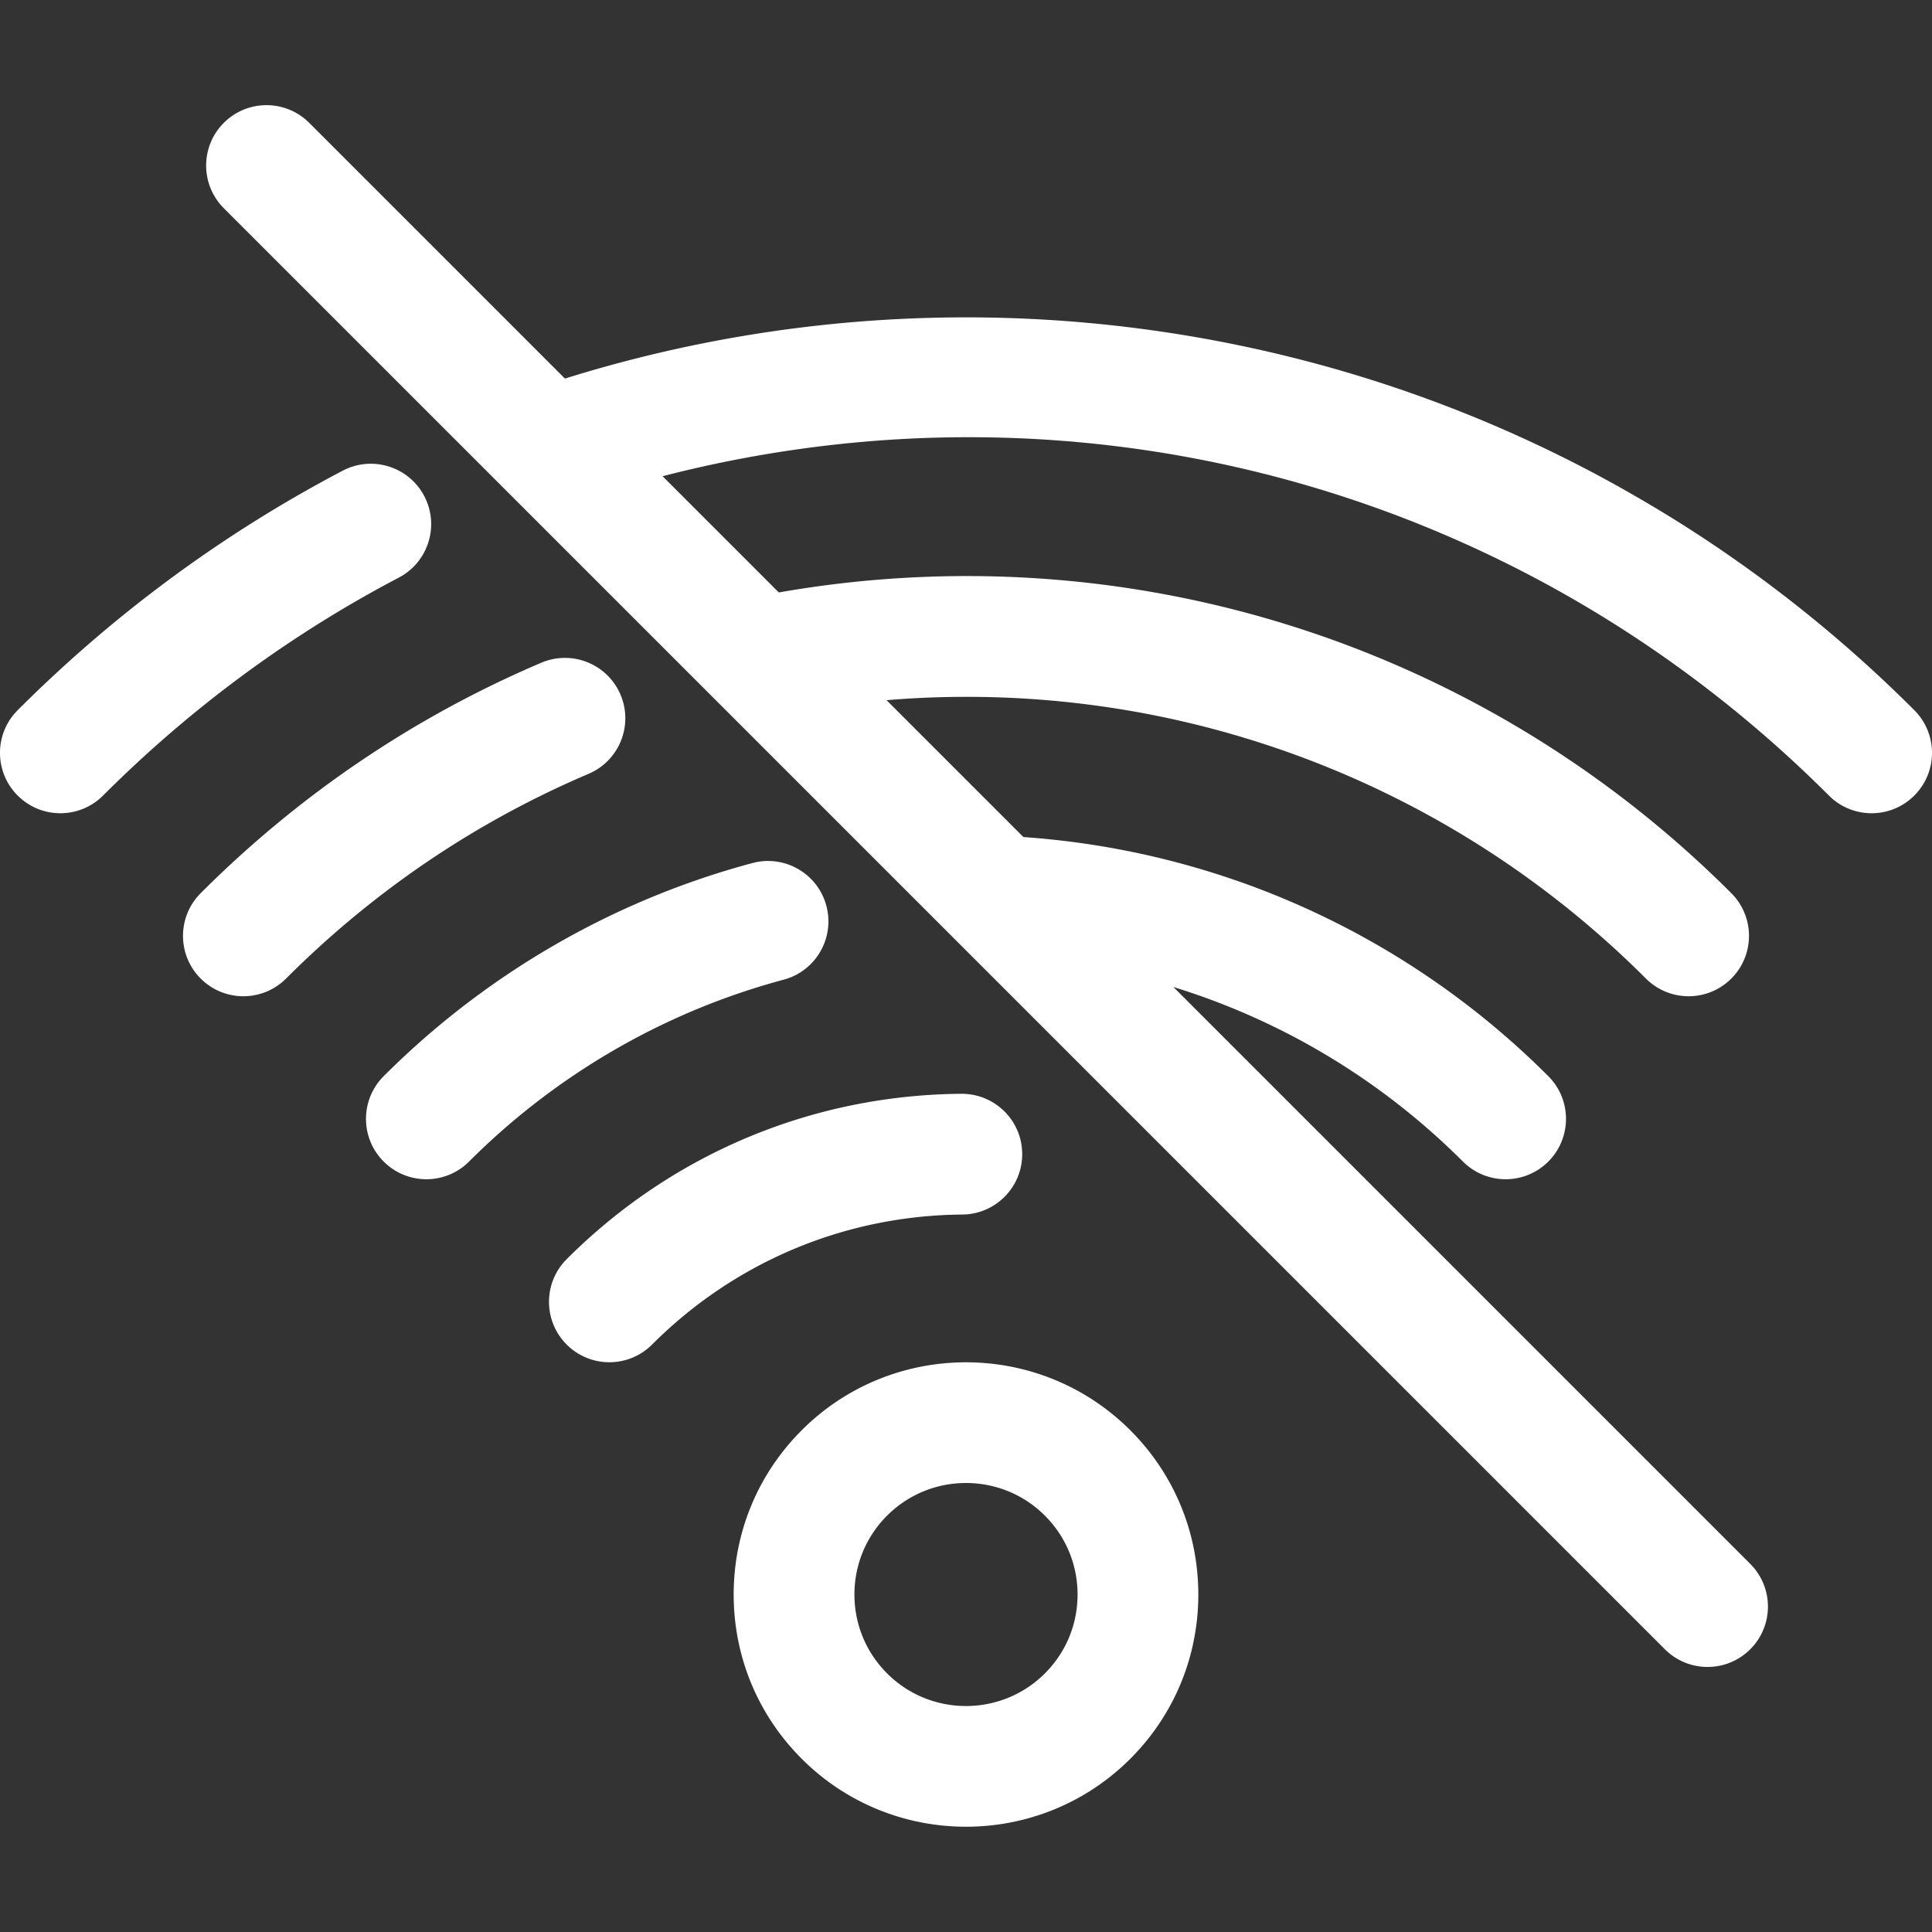 <svg xmlns="http://www.w3.org/2000/svg" version="1.1" xmlns:xlink="http://www.w3.org/1999/xlink" xmlns:svgjs="http://svgjs.com/svgjs" width="512" height="512" x="0" y="0" viewBox="0 0 512 512" style="enable-background:new 0 0 512 512" xml:space="preserve" class=""><rect x="0" y="0" width="512" height="512" fill="#333333" stroke="none"/><g><linearGradient id="a" x1="349.28" x2="148.098" y1="82.909" y2="431.366" gradientUnits="userSpaceOnUse"><stop stop-opacity="1" stop-color="#ff9836" offset="0"></stop><stop stop-opacity="1" stop-color="#ffffff" offset="0"></stop><stop stop-opacity="1" stop-color="#ffffff" offset="1"></stop></linearGradient><path fill="url(#a)" d="M155.985 205.071c-29.966 12.767-56.94 31.021-80.175 54.256-3.124 3.125-7.219 4.687-11.313 4.687s-8.189-1.562-11.313-4.686c-6.248-6.249-6.249-16.379 0-22.627 26.143-26.143 56.51-46.689 90.259-61.069 8.129-3.463 17.528.319 20.991 8.448s-.319 17.527-8.449 20.991zm-43.555-73.607c-4.107-7.824-13.778-10.837-21.604-6.73-31.664 16.622-60.646 37.976-86.14 63.469-6.249 6.249-6.249 16.379 0 22.627a15.945 15.945 0 0 0 11.313 4.687c4.094 0 8.189-1.563 11.313-4.686 23.21-23.209 49.583-42.644 78.386-57.763 7.825-4.108 10.838-13.78 6.732-21.604zm106.564 108.577c-2.283-8.536-11.046-13.609-19.591-11.323-36.833 9.851-70.625 29.38-97.723 56.479-6.249 6.248-6.249 16.379 0 22.627 3.124 3.124 7.219 4.686 11.313 4.686s8.189-1.562 11.313-4.686c23.128-23.128 51.955-39.793 83.363-48.193 8.538-2.282 13.608-11.053 11.325-19.59zm288.319-51.838c-47.753-47.753-107.667-80.762-173.265-95.459-61.155-13.701-124.704-11.057-184.333 7.583l-67.77-67.771c-6.248-6.249-16.379-6.249-22.627 0-6.249 6.248-6.249 16.379 0 22.627l381.891 381.89c3.124 3.125 7.219 4.687 11.313 4.687s8.189-1.562 11.313-4.687c6.249-6.248 6.249-16.379 0-22.627l-152.88-152.881c28.743 8.858 55.093 24.615 76.738 46.259 3.124 3.125 7.219 4.687 11.313 4.687s8.189-1.562 11.313-4.687c6.249-6.248 6.249-16.379 0-22.627-37.313-37.313-86.552-59.704-139.103-63.369l-36.272-36.273c74.306-6.192 147.78 20.307 201.245 73.773 3.124 3.125 7.218 4.687 11.313 4.687s8.189-1.563 11.313-4.686c6.249-6.249 6.249-16.379 0-22.627-66.396-66.398-160.192-95.853-252.424-79.697l-30.8-30.8c110.735-28.554 227.267 2.801 309.094 84.627 3.124 3.124 7.219 4.686 11.313 4.686s8.189-1.562 11.313-4.687c6.252-6.249 6.252-16.38.002-22.628zm-236.42 117.531c-.072-8.836-7.263-15.906-16.131-15.868-39.504.325-76.646 15.89-104.585 43.828-6.249 6.249-6.249 16.379 0 22.627 3.124 3.125 7.218 4.687 11.313 4.687s8.189-1.563 11.313-4.686c21.965-21.964 51.165-34.201 82.222-34.457 8.836-.073 15.941-7.295 15.868-16.131zm28.641 73.296c11.629 11.628 18.032 27.089 18.032 43.534s-6.403 31.906-18.032 43.534c-12.001 12.001-27.771 18.003-43.534 18.003-15.768 0-31.53-6-43.534-18.004-11.629-11.628-18.032-27.088-18.032-43.534 0-16.445 6.403-31.905 18.032-43.534 24.004-24.005 63.064-24.005 87.068.001zm-13.968 43.534c0-7.897-3.075-15.322-8.659-20.907-5.765-5.764-13.336-8.646-20.907-8.646s-15.143 2.882-20.907 8.646c-5.584 5.584-8.659 13.009-8.659 20.907s3.075 15.322 8.659 20.906c11.529 11.528 30.285 11.528 41.814 0 5.584-5.584 8.659-13.009 8.659-20.906z" data-original="url(#a)" class=""></path></g></svg>